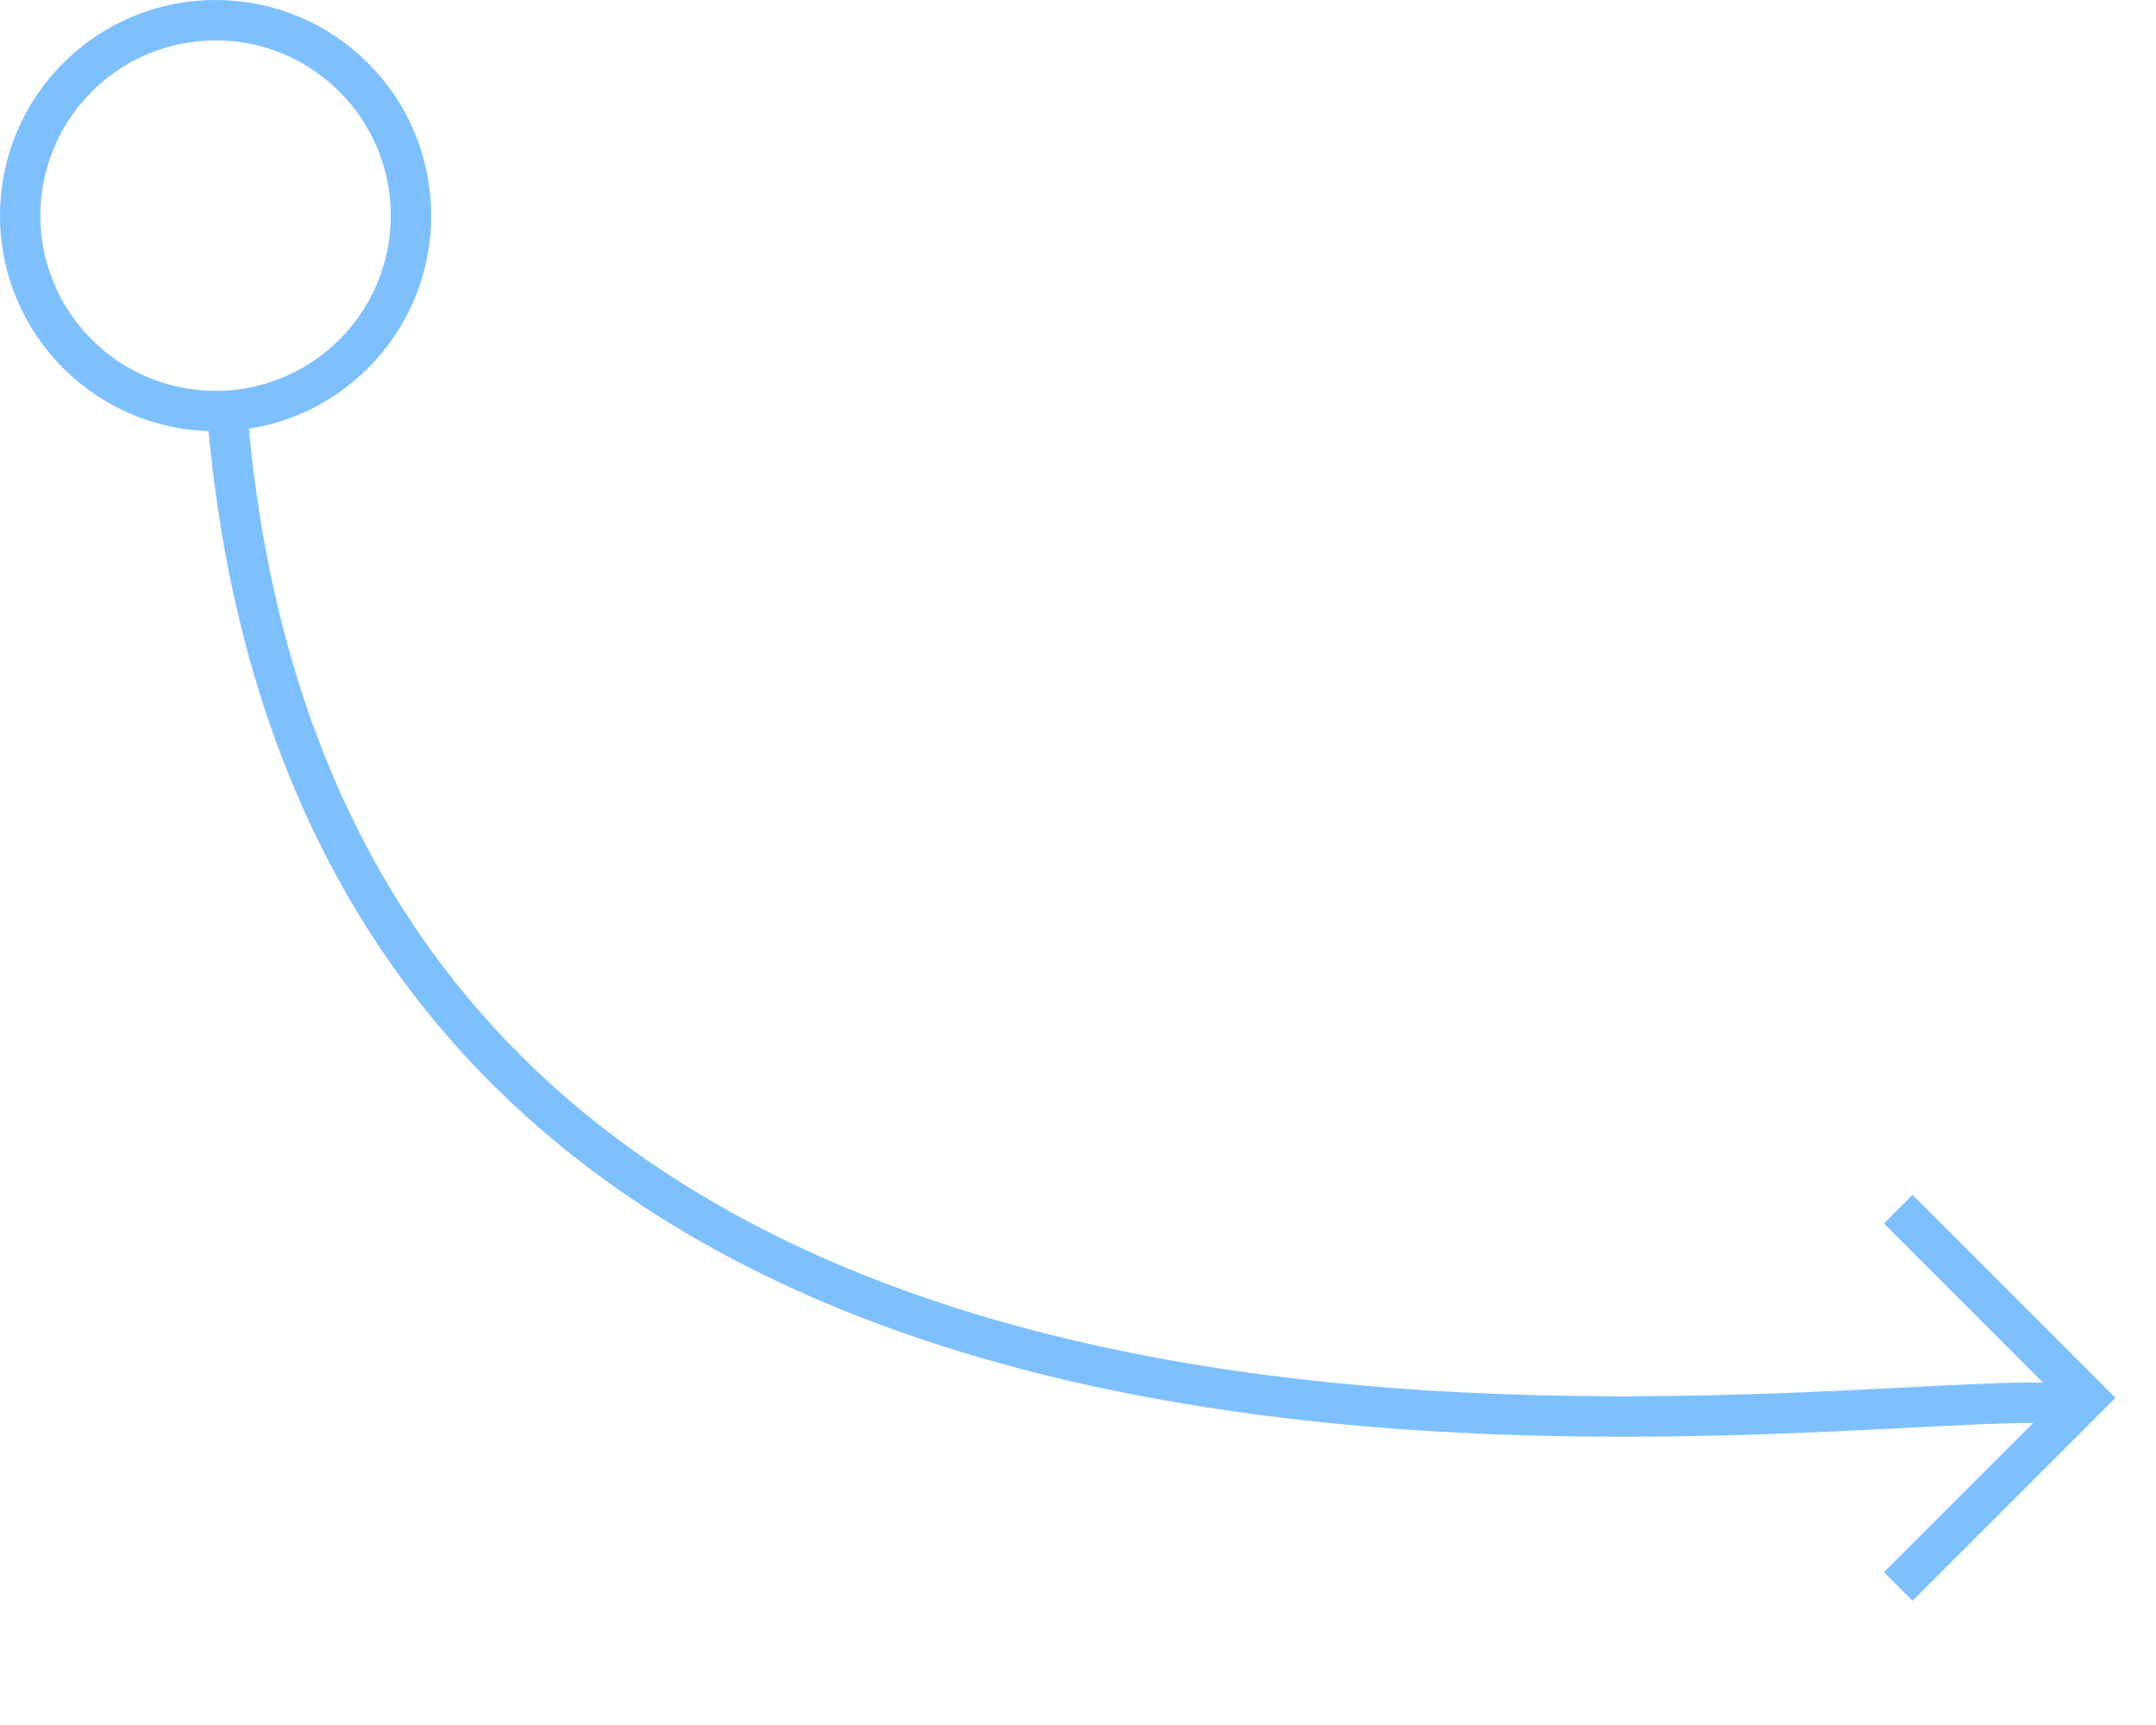 <svg width="60" height="48" viewBox="0 0 60 48" fill="none" xmlns="http://www.w3.org/2000/svg">
<circle cx="6" cy="6" r="5.438" stroke="#7EC0FD" stroke-width="1.125"/>
<path d="M6.281 10.94C8.773 46.521 52.19 38.372 57.5 39.08" stroke="#7EC0FD" stroke-width="1.125"/>
<path d="M52.828 33.645L58.077 38.897L52.828 44.145" stroke="#7EC0FD" stroke-width="1.125"/>
</svg>
